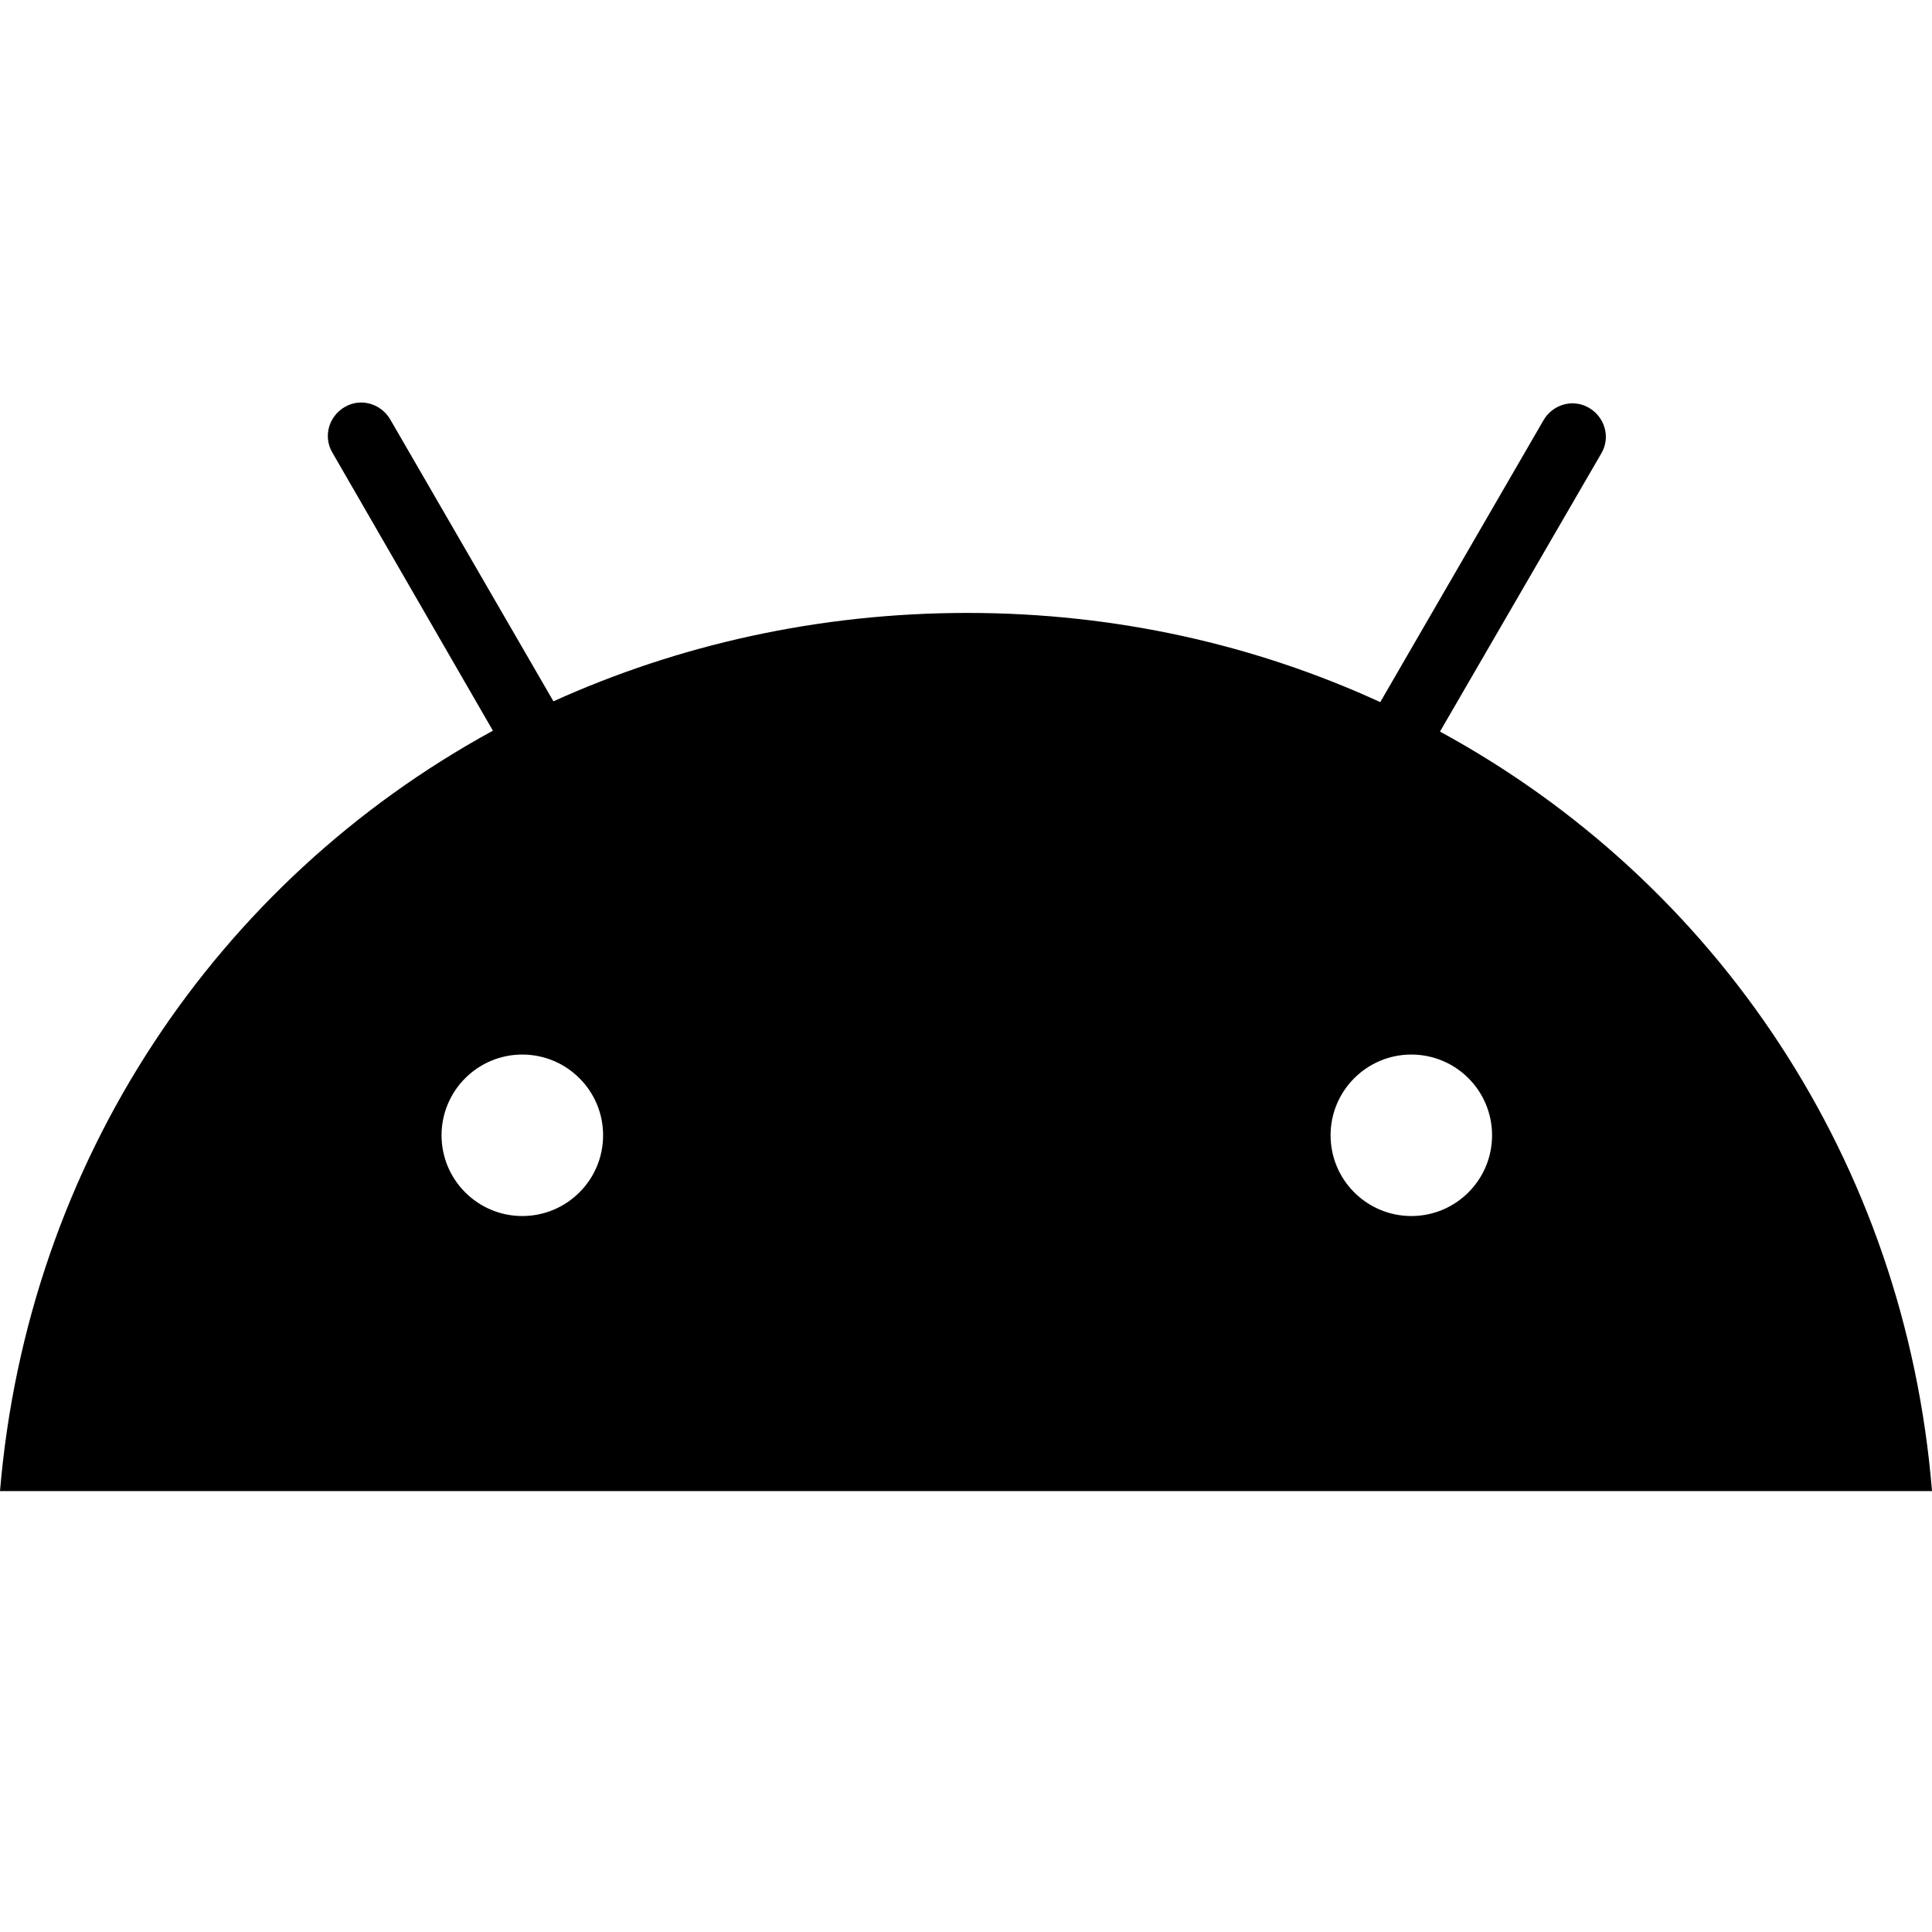 <?xml version="1.0" encoding="utf-8"?><!-- Скачано с сайта svg4.ru / Downloaded from svg4.ru -->
<svg width="800px" height="800px" viewBox="0 0 24 24" fill="none" xmlns="http://www.w3.org/2000/svg">
<path d="M17.532 15.106C16.979 15.106 16.529 14.657 16.529 14.103C16.529 13.549 16.979 13.1 17.532 13.1C18.086 13.1 18.535 13.549 18.535 14.103C18.535 14.657 18.086 15.106 17.532 15.106ZM6.488 15.106C5.935 15.106 5.485 14.657 5.485 14.103C5.485 13.549 5.935 13.1 6.488 13.1C7.042 13.1 7.492 13.549 7.492 14.103C7.492 14.657 7.042 15.106 6.488 15.106ZM17.888 9.088L19.894 5.629C20.009 5.431 19.936 5.18 19.737 5.065C19.538 4.95 19.288 5.023 19.173 5.222L17.146 8.722C15.6 8.012 13.865 7.614 12.016 7.614C10.166 7.614 8.421 8.012 6.875 8.712L4.848 5.211C4.733 5.013 4.482 4.94 4.284 5.055C4.085 5.17 4.012 5.42 4.127 5.619L6.123 9.077C2.696 10.947 0.345 14.416 0 18.523H24C23.666 14.427 21.325 10.958 17.888 9.088Z" fill="#000000"/>
</svg>